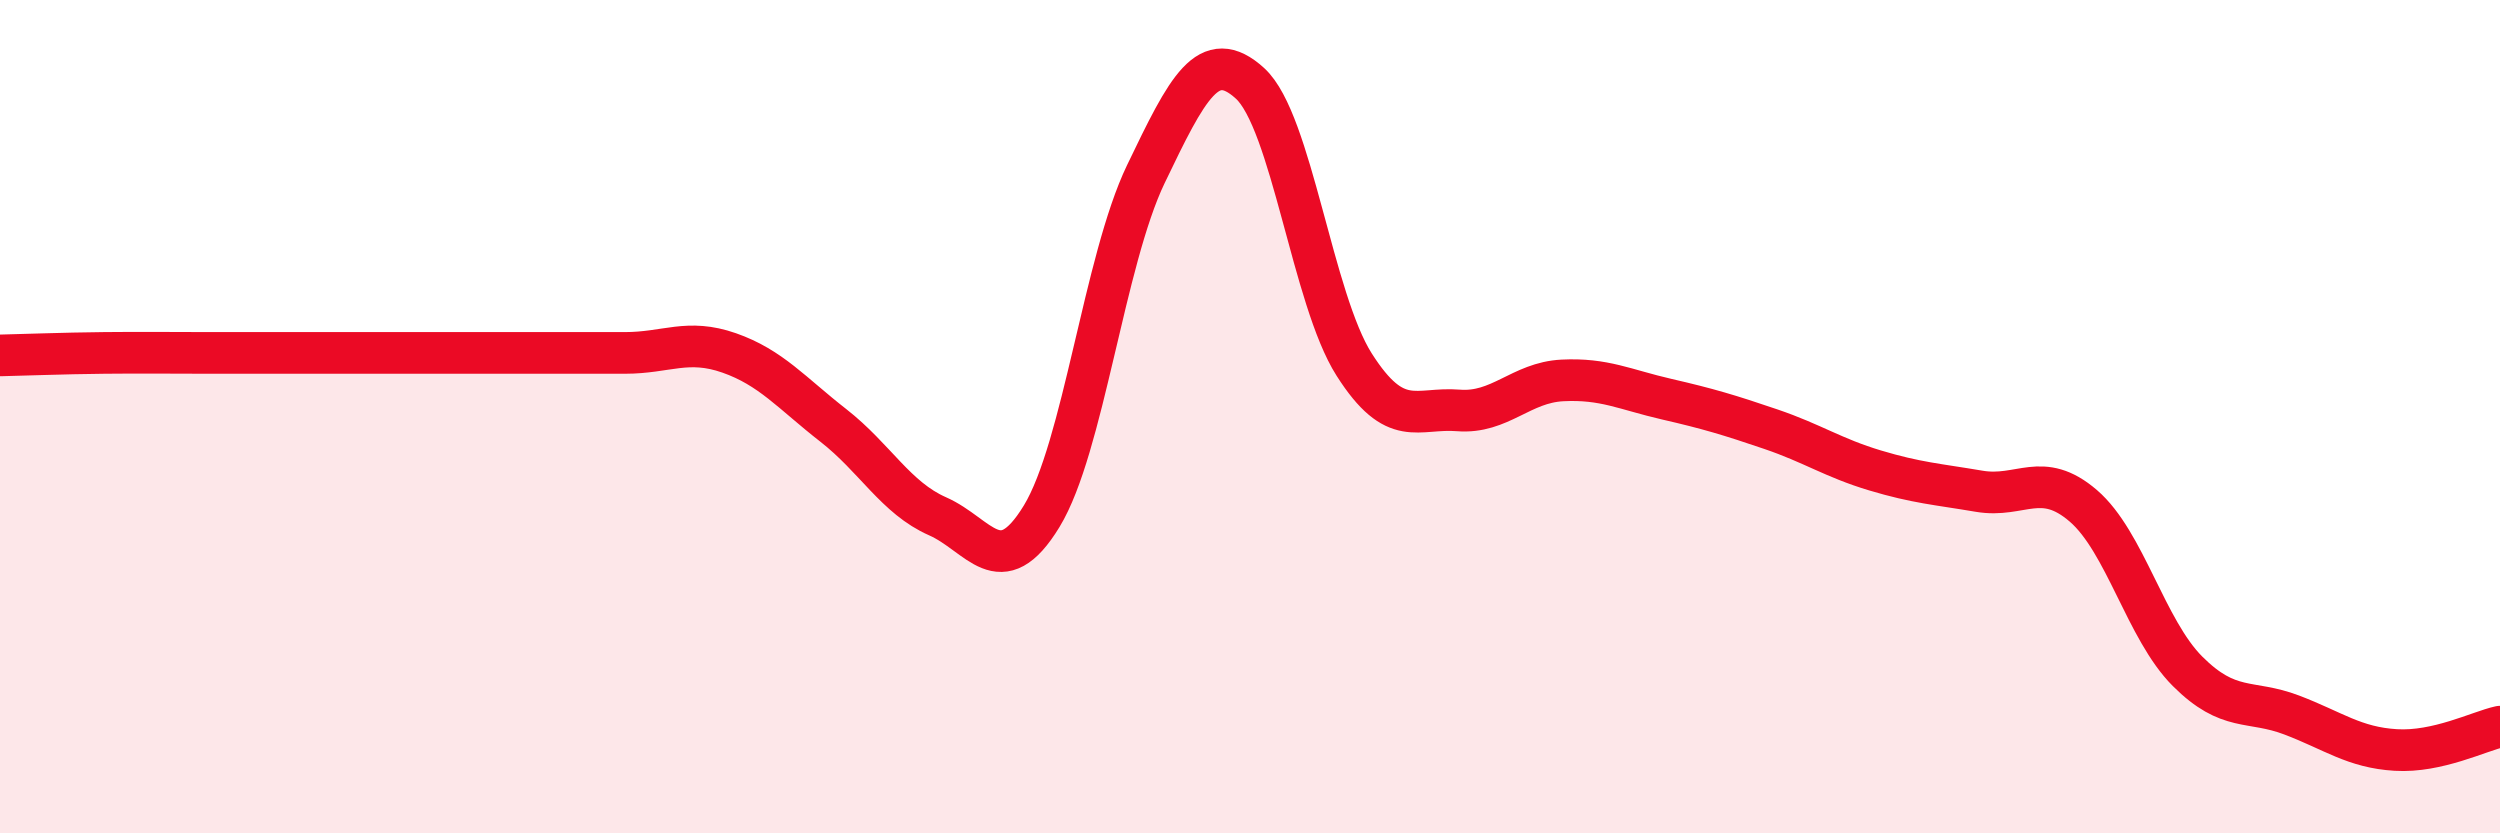 
    <svg width="60" height="20" viewBox="0 0 60 20" xmlns="http://www.w3.org/2000/svg">
      <path
        d="M 0,8.53 C 0.5,8.52 1.5,8.48 2.5,8.47 C 3.5,8.46 4,8.47 5,8.47 C 6,8.47 6.5,8.47 7.5,8.47 C 8.5,8.47 9,8.47 10,8.47 C 11,8.47 11.5,8.47 12.5,8.47 C 13.5,8.47 14,8.47 15,8.47 C 16,8.47 16.5,8.12 17.5,8.47 C 18.5,8.82 19,9.43 20,10.21 C 21,10.99 21.5,11.95 22.5,12.39 C 23.5,12.83 24,14.03 25,12.39 C 26,10.75 26.5,6.26 27.5,4.18 C 28.5,2.1 29,1.09 30,2 C 31,2.91 31.5,7.18 32.5,8.75 C 33.5,10.32 34,9.77 35,9.85 C 36,9.93 36.5,9.18 37.5,9.13 C 38.5,9.08 39,9.35 40,9.58 C 41,9.81 41.5,9.96 42.5,10.3 C 43.5,10.64 44,10.99 45,11.29 C 46,11.59 46.5,11.62 47.5,11.79 C 48.5,11.96 49,11.28 50,12.14 C 51,13 51.5,15.11 52.5,16.11 C 53.5,17.11 54,16.78 55,17.16 C 56,17.54 56.5,17.94 57.5,18 C 58.5,18.06 59.5,17.55 60,17.44L60 20L0 20Z"
        fill="#EB0A25"
        opacity="0.1"
        stroke-linecap="round"
        stroke-linejoin="round"
      />
      <path
        d="M 0,8.53 C 0.5,8.52 1.5,8.48 2.5,8.47 C 3.5,8.46 4,8.47 5,8.47 C 6,8.47 6.5,8.47 7.5,8.47 C 8.5,8.47 9,8.47 10,8.47 C 11,8.47 11.5,8.47 12.5,8.47 C 13.5,8.47 14,8.47 15,8.47 C 16,8.47 16.5,8.12 17.5,8.47 C 18.5,8.82 19,9.43 20,10.21 C 21,10.99 21.5,11.95 22.5,12.39 C 23.5,12.83 24,14.03 25,12.39 C 26,10.75 26.5,6.26 27.5,4.18 C 28.5,2.1 29,1.09 30,2 C 31,2.91 31.5,7.18 32.5,8.75 C 33.5,10.32 34,9.77 35,9.85 C 36,9.93 36.5,9.18 37.5,9.13 C 38.5,9.08 39,9.35 40,9.58 C 41,9.81 41.5,9.96 42.5,10.3 C 43.5,10.64 44,10.99 45,11.29 C 46,11.59 46.5,11.62 47.5,11.79 C 48.5,11.96 49,11.28 50,12.14 C 51,13 51.5,15.11 52.5,16.11 C 53.5,17.11 54,16.78 55,17.16 C 56,17.54 56.5,17.94 57.5,18 C 58.5,18.06 59.5,17.55 60,17.44"
        stroke="#EB0A25"
        stroke-width="1"
        fill="none"
        stroke-linecap="round"
        stroke-linejoin="round"
      />
    </svg>
  